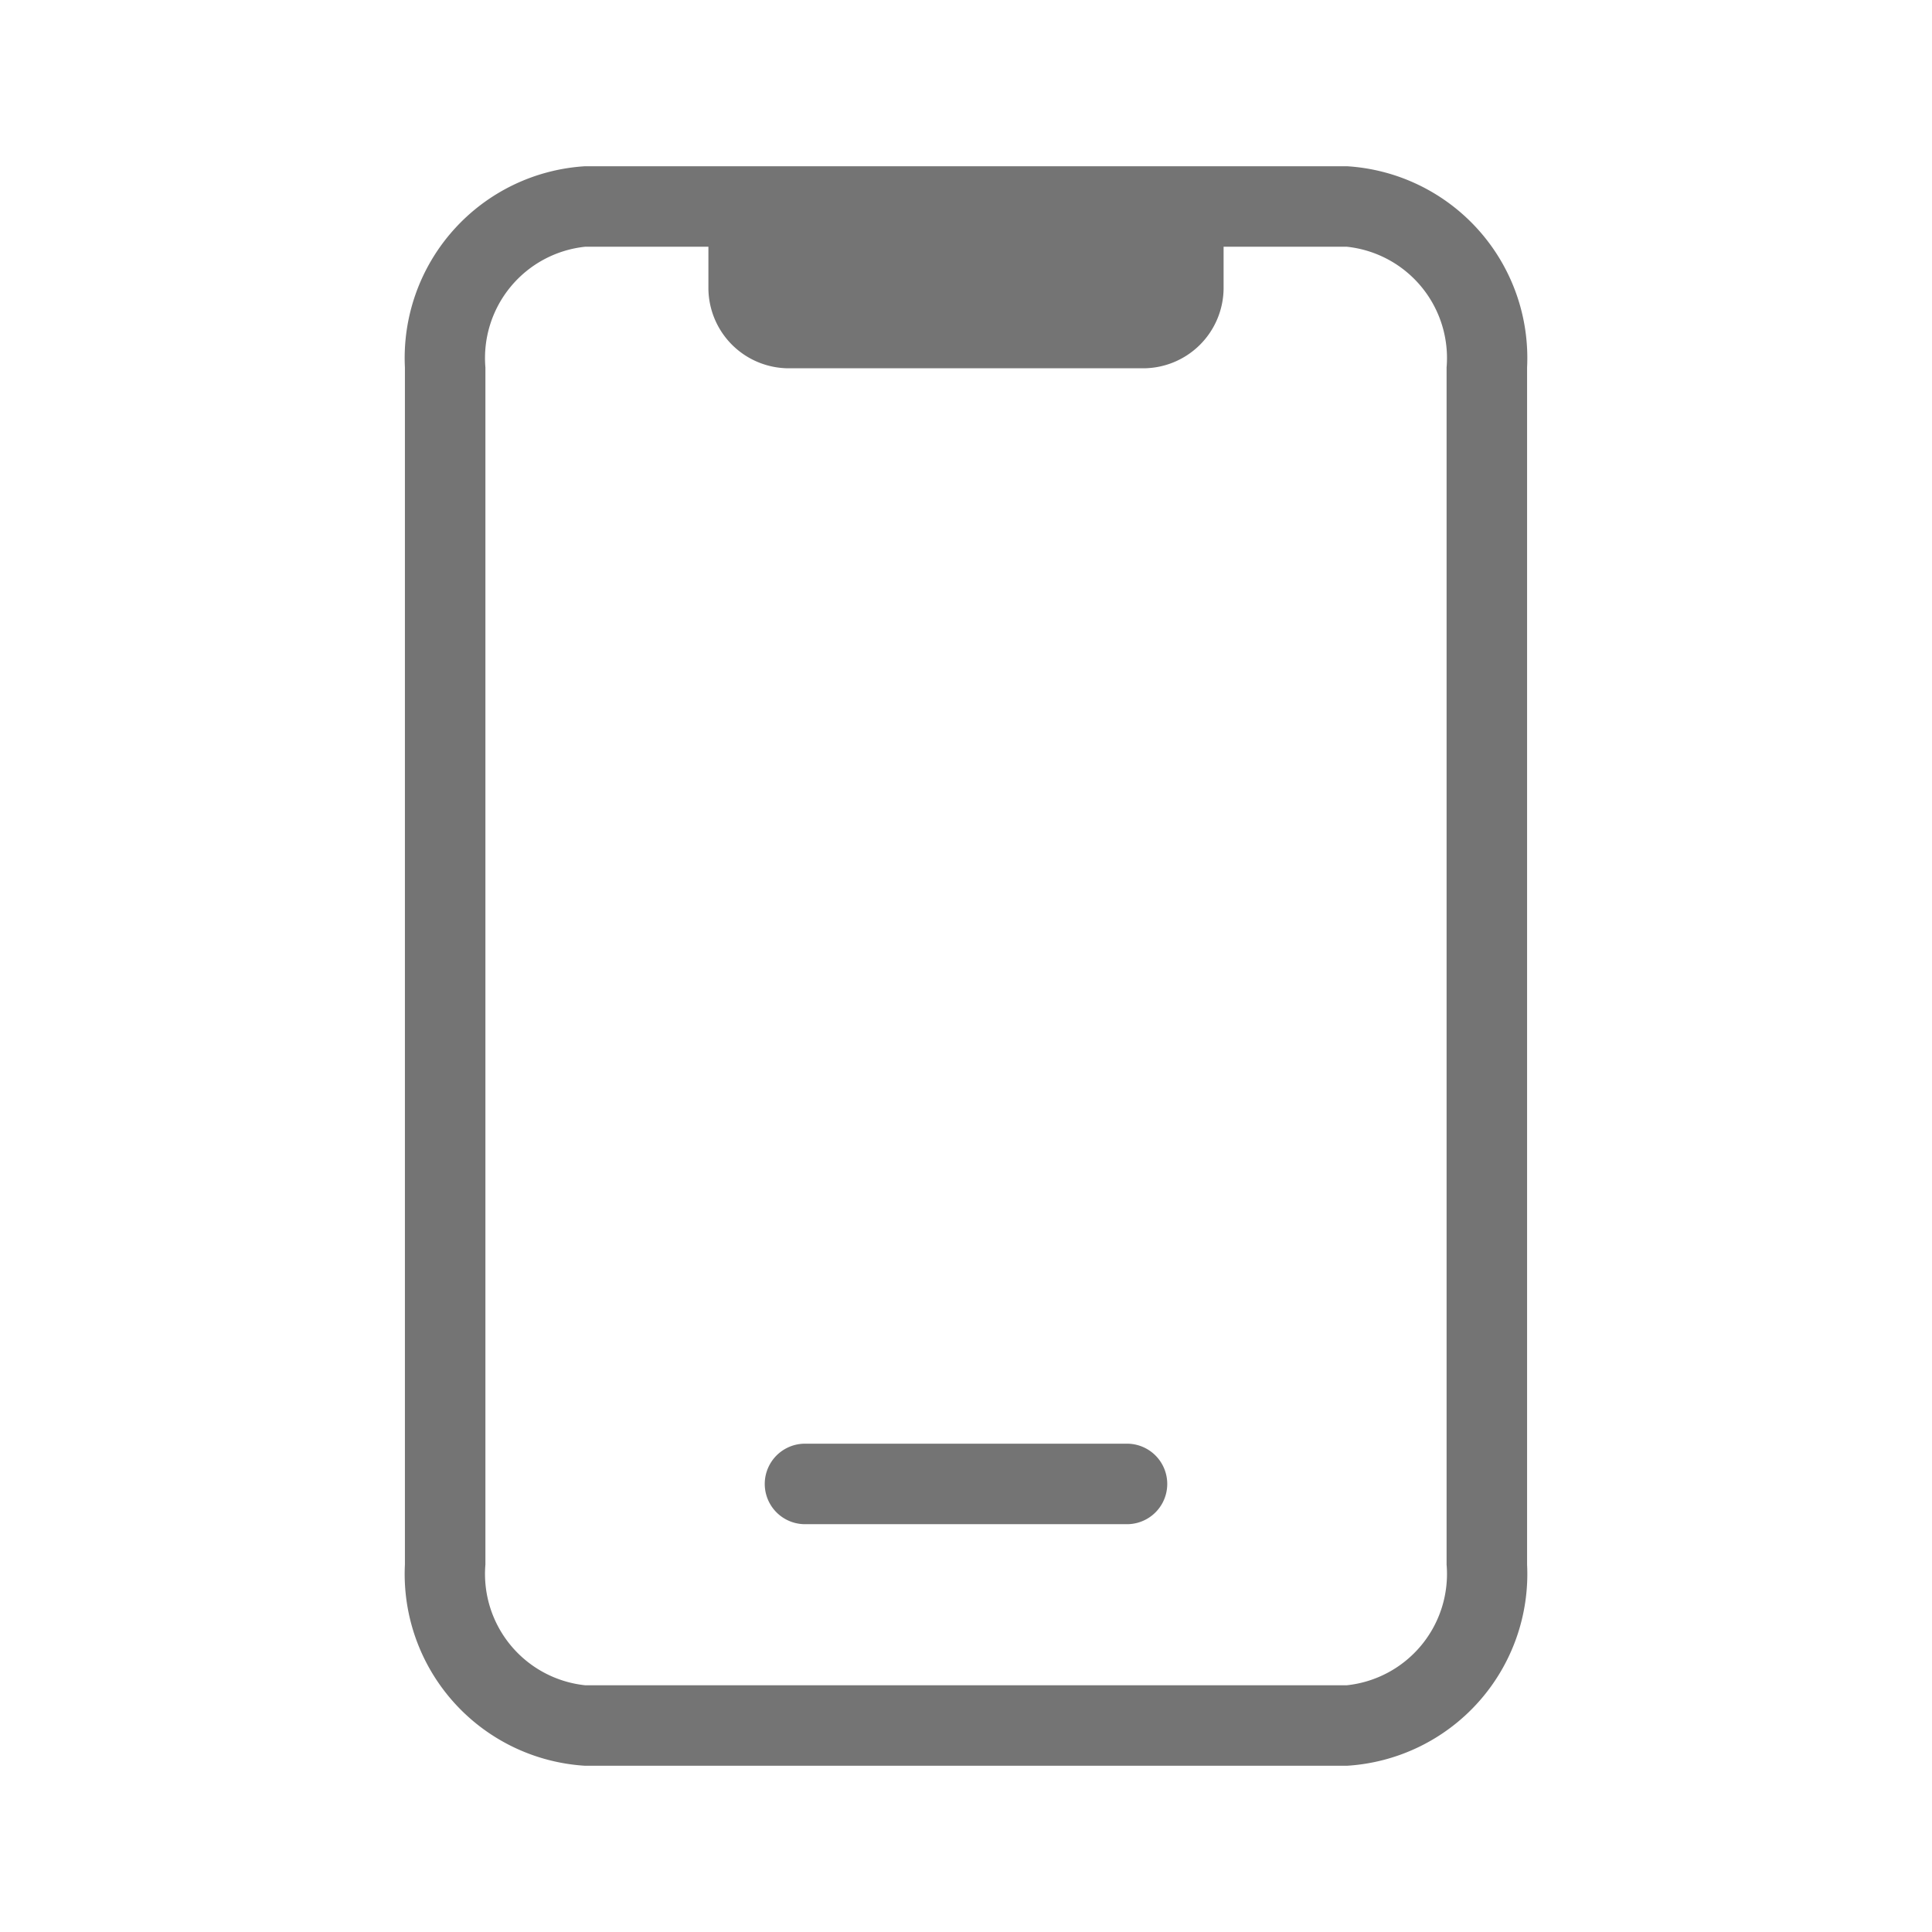 <svg xmlns="http://www.w3.org/2000/svg" width="24" height="24" viewBox="0 0 24 24"><path fill="#747474" d="M16.73 2.065H7.27a2.386 2.386 0 0 0-2.24 2.5v14.87a2.386 2.386 0 0 0 2.24 2.5h9.46a2.386 2.386 0 0 0 2.24-2.5V4.565a2.386 2.386 0 0 0-2.24-2.5m1.24 17.37a1.39 1.39 0 0 1-1.24 1.5H7.27a1.39 1.39 0 0 1-1.24-1.5V4.565a1.39 1.39 0 0 1 1.24-1.5H8.8v.51a1 1 0 0 0 1 1h4.4a1 1 0 0 0 1-1v-.51h1.53a1.39 1.39 0 0 1 1.24 1.5Z"/><path fill="#747474" d="M10 18.934h4a.5.5 0 0 0 0-1h-4a.5.5 0 0 0 0 1"/></svg>